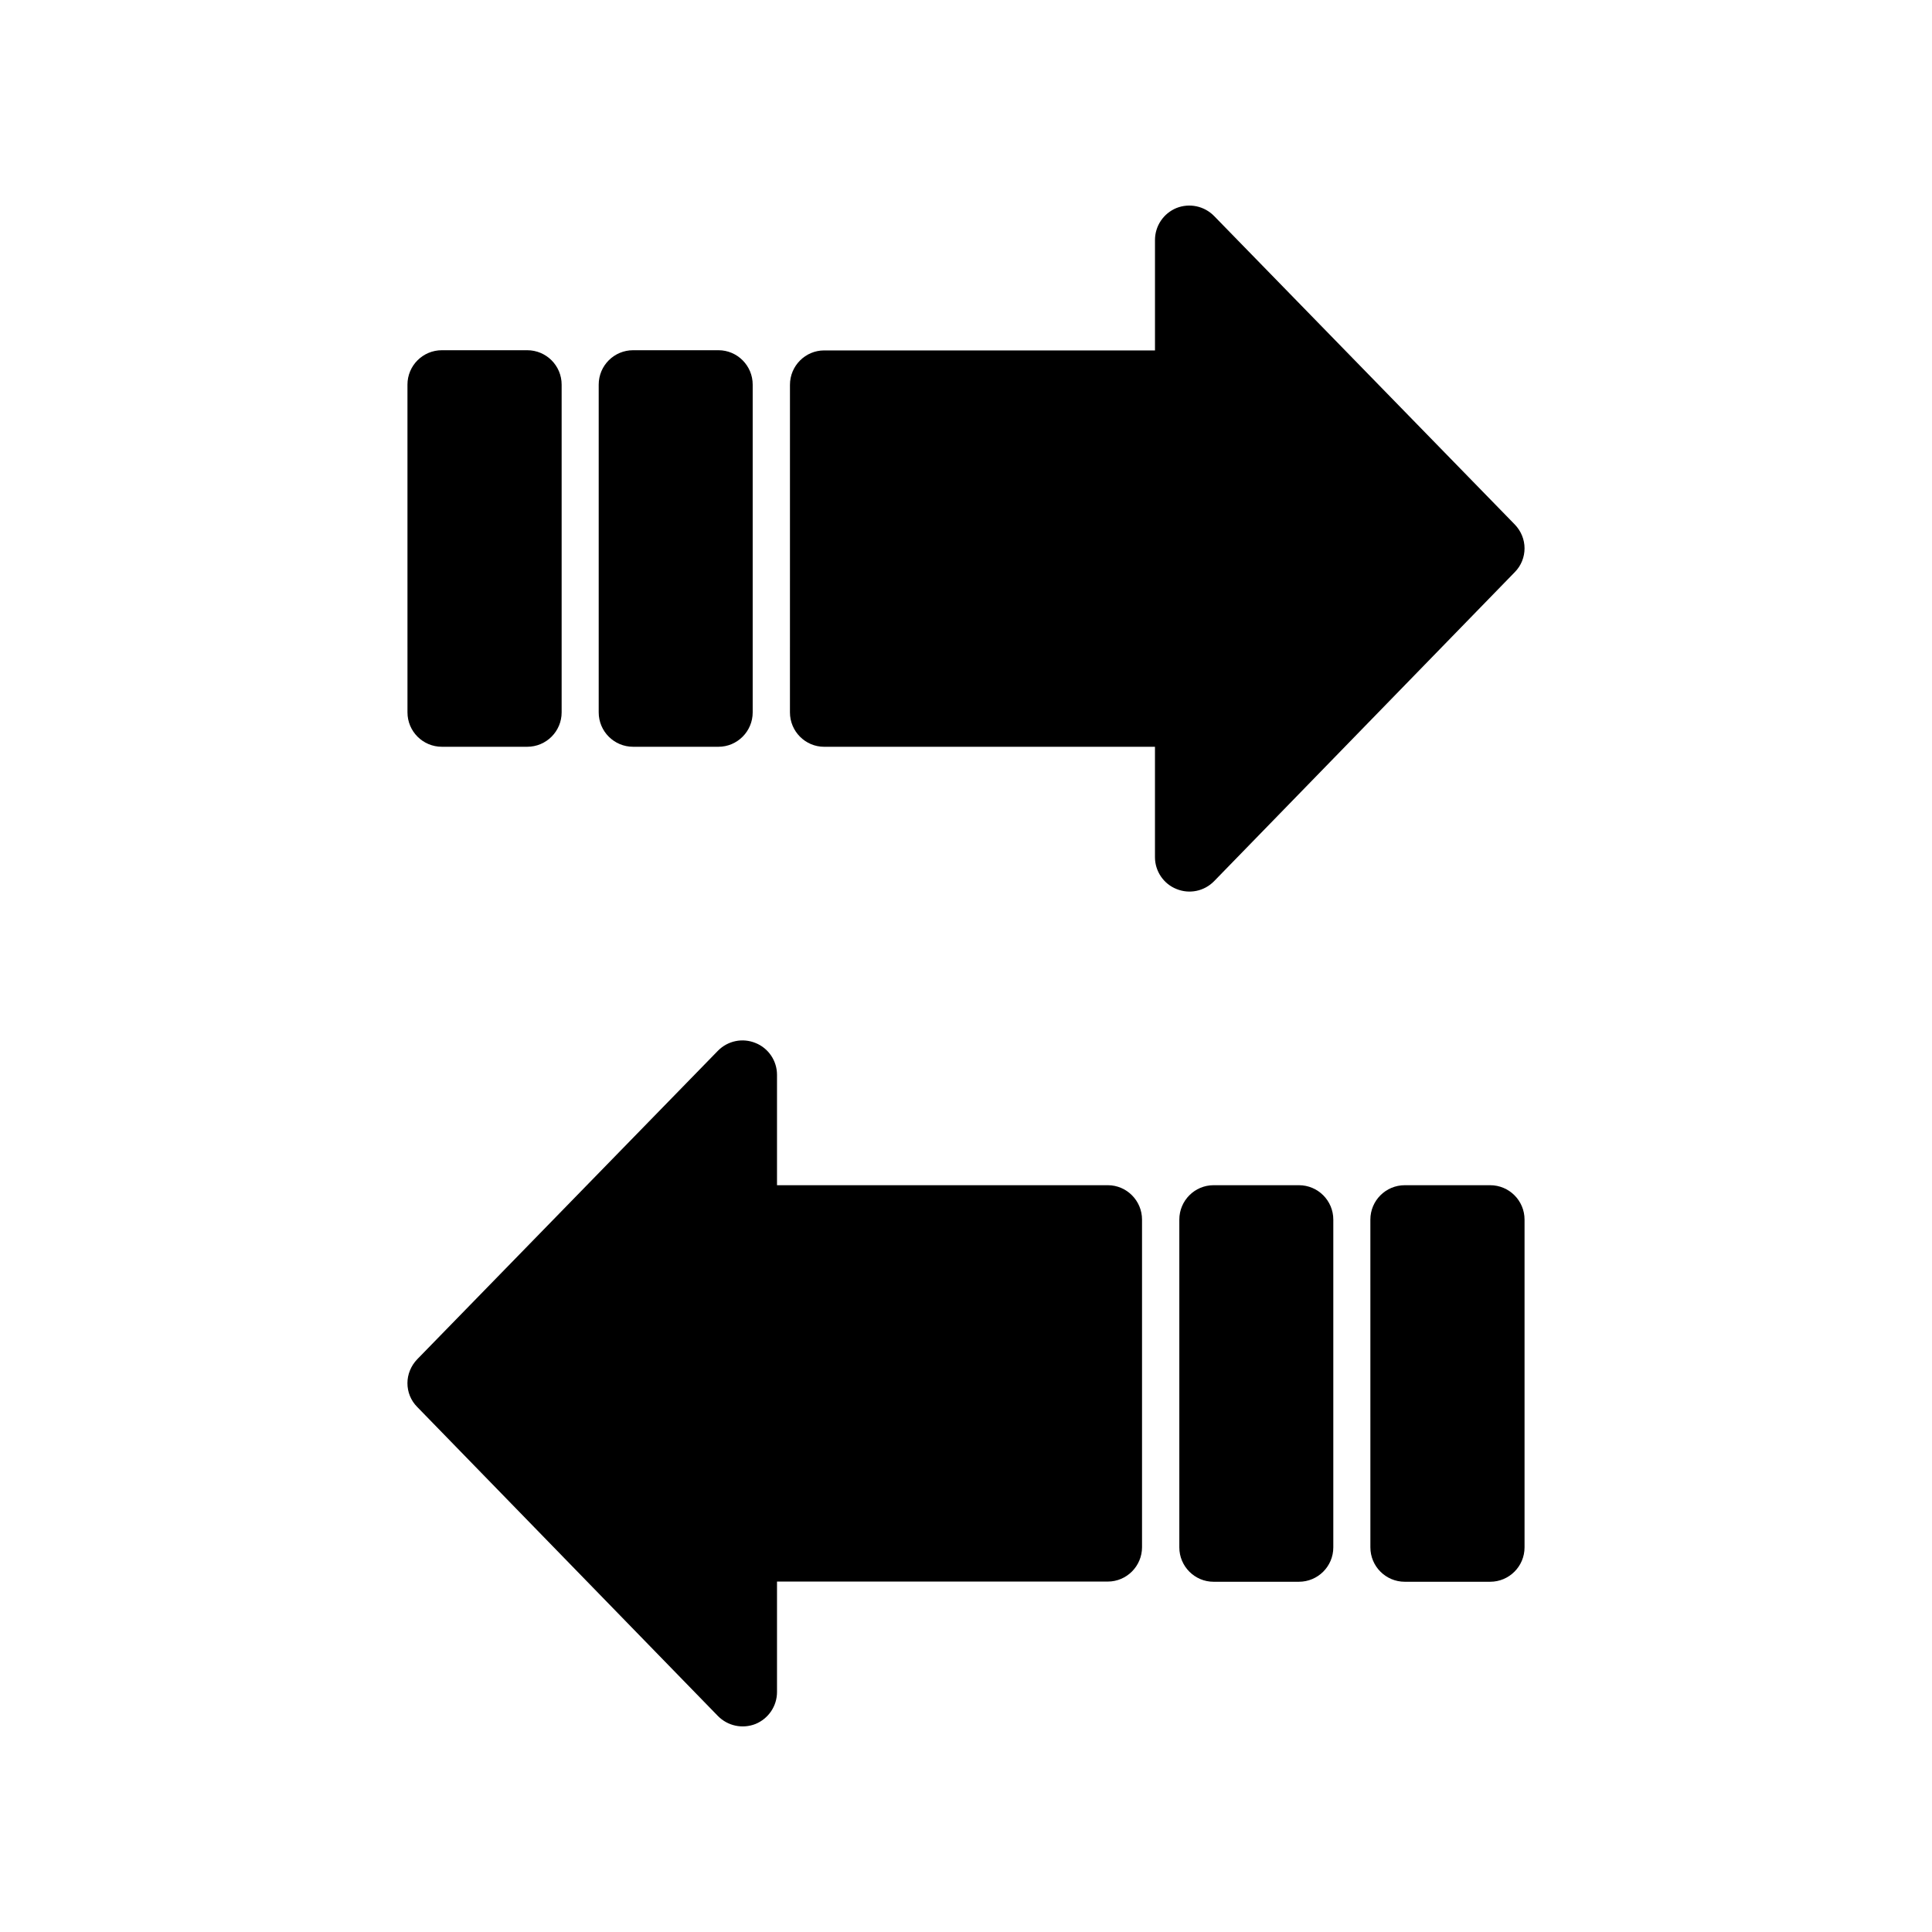 <?xml version="1.0" encoding="UTF-8"?>
<!-- Uploaded to: ICON Repo, www.iconrepo.com, Generator: ICON Repo Mixer Tools -->
<svg fill="#000000" width="800px" height="800px" version="1.1" viewBox="144 144 512 512" xmlns="http://www.w3.org/2000/svg">
 <g>
  <path d="m548.02 289.31c0 2.266-0.855 4.586-2.621 6.348l-79.652 81.867c-2.621 2.672-6.551 3.477-9.977 2.066-3.426-1.359-5.691-4.734-5.691-8.414v-29.27h-87.664c-4.988 0-9.07-4.082-9.07-9.117l0.004-86.809c0-5.039 4.082-9.117 9.07-9.117h87.664v-29.27c0-3.727 2.266-7.055 5.691-8.465 3.426-1.359 7.356-0.555 9.977 2.117l79.652 81.719c1.707 1.758 2.617 4.023 2.617 6.344z"/>
  <path d="m343.47 245.93v86.855c0 5.039-4.082 9.117-9.07 9.117h-22.621c-5.039 0-9.117-4.082-9.117-9.117v-86.855c0-5.039 4.082-9.117 9.117-9.117h22.621c4.988 0 9.07 4.078 9.07 9.117z"/>
  <path d="m292.84 245.93v86.855c0 5.039-4.082 9.117-9.117 9.117h-22.621c-5.039 0-9.117-4.082-9.117-9.117l-0.004-86.855c0-5.039 4.082-9.117 9.117-9.117h22.621c5.039 0 9.121 4.078 9.121 9.117z"/>
  <path d="m446.65 467.21v86.805c0 5.039-4.082 9.117-9.07 9.117h-87.664v29.27c0 3.727-2.266 7.055-5.691 8.465-3.426 1.359-7.356 0.555-9.977-2.117l-79.652-81.863c-1.762-1.762-2.621-4.031-2.621-6.348 0-2.266 0.906-4.586 2.621-6.348l79.652-81.719c2.621-2.672 6.551-3.477 9.977-2.066 3.426 1.359 5.691 4.734 5.691 8.414v29.27h87.664c4.988 0 9.07 4.082 9.07 9.121z"/>
  <path d="m497.34 467.21v86.855c0 5.039-4.082 9.117-9.117 9.117h-22.621c-4.988 0-9.07-4.082-9.07-9.117v-86.855c0-5.039 4.082-9.117 9.07-9.117h22.621c5.035-0.004 9.117 4.078 9.117 9.117z"/>
  <path d="m548.02 467.21v86.855c0 5.039-4.082 9.117-9.117 9.117h-22.621c-5.039 0-9.117-4.082-9.117-9.117l-0.004-86.855c0-5.039 4.082-9.117 9.117-9.117h22.621c5.039-0.004 9.121 4.078 9.121 9.117z"/>
 </g>
</svg>